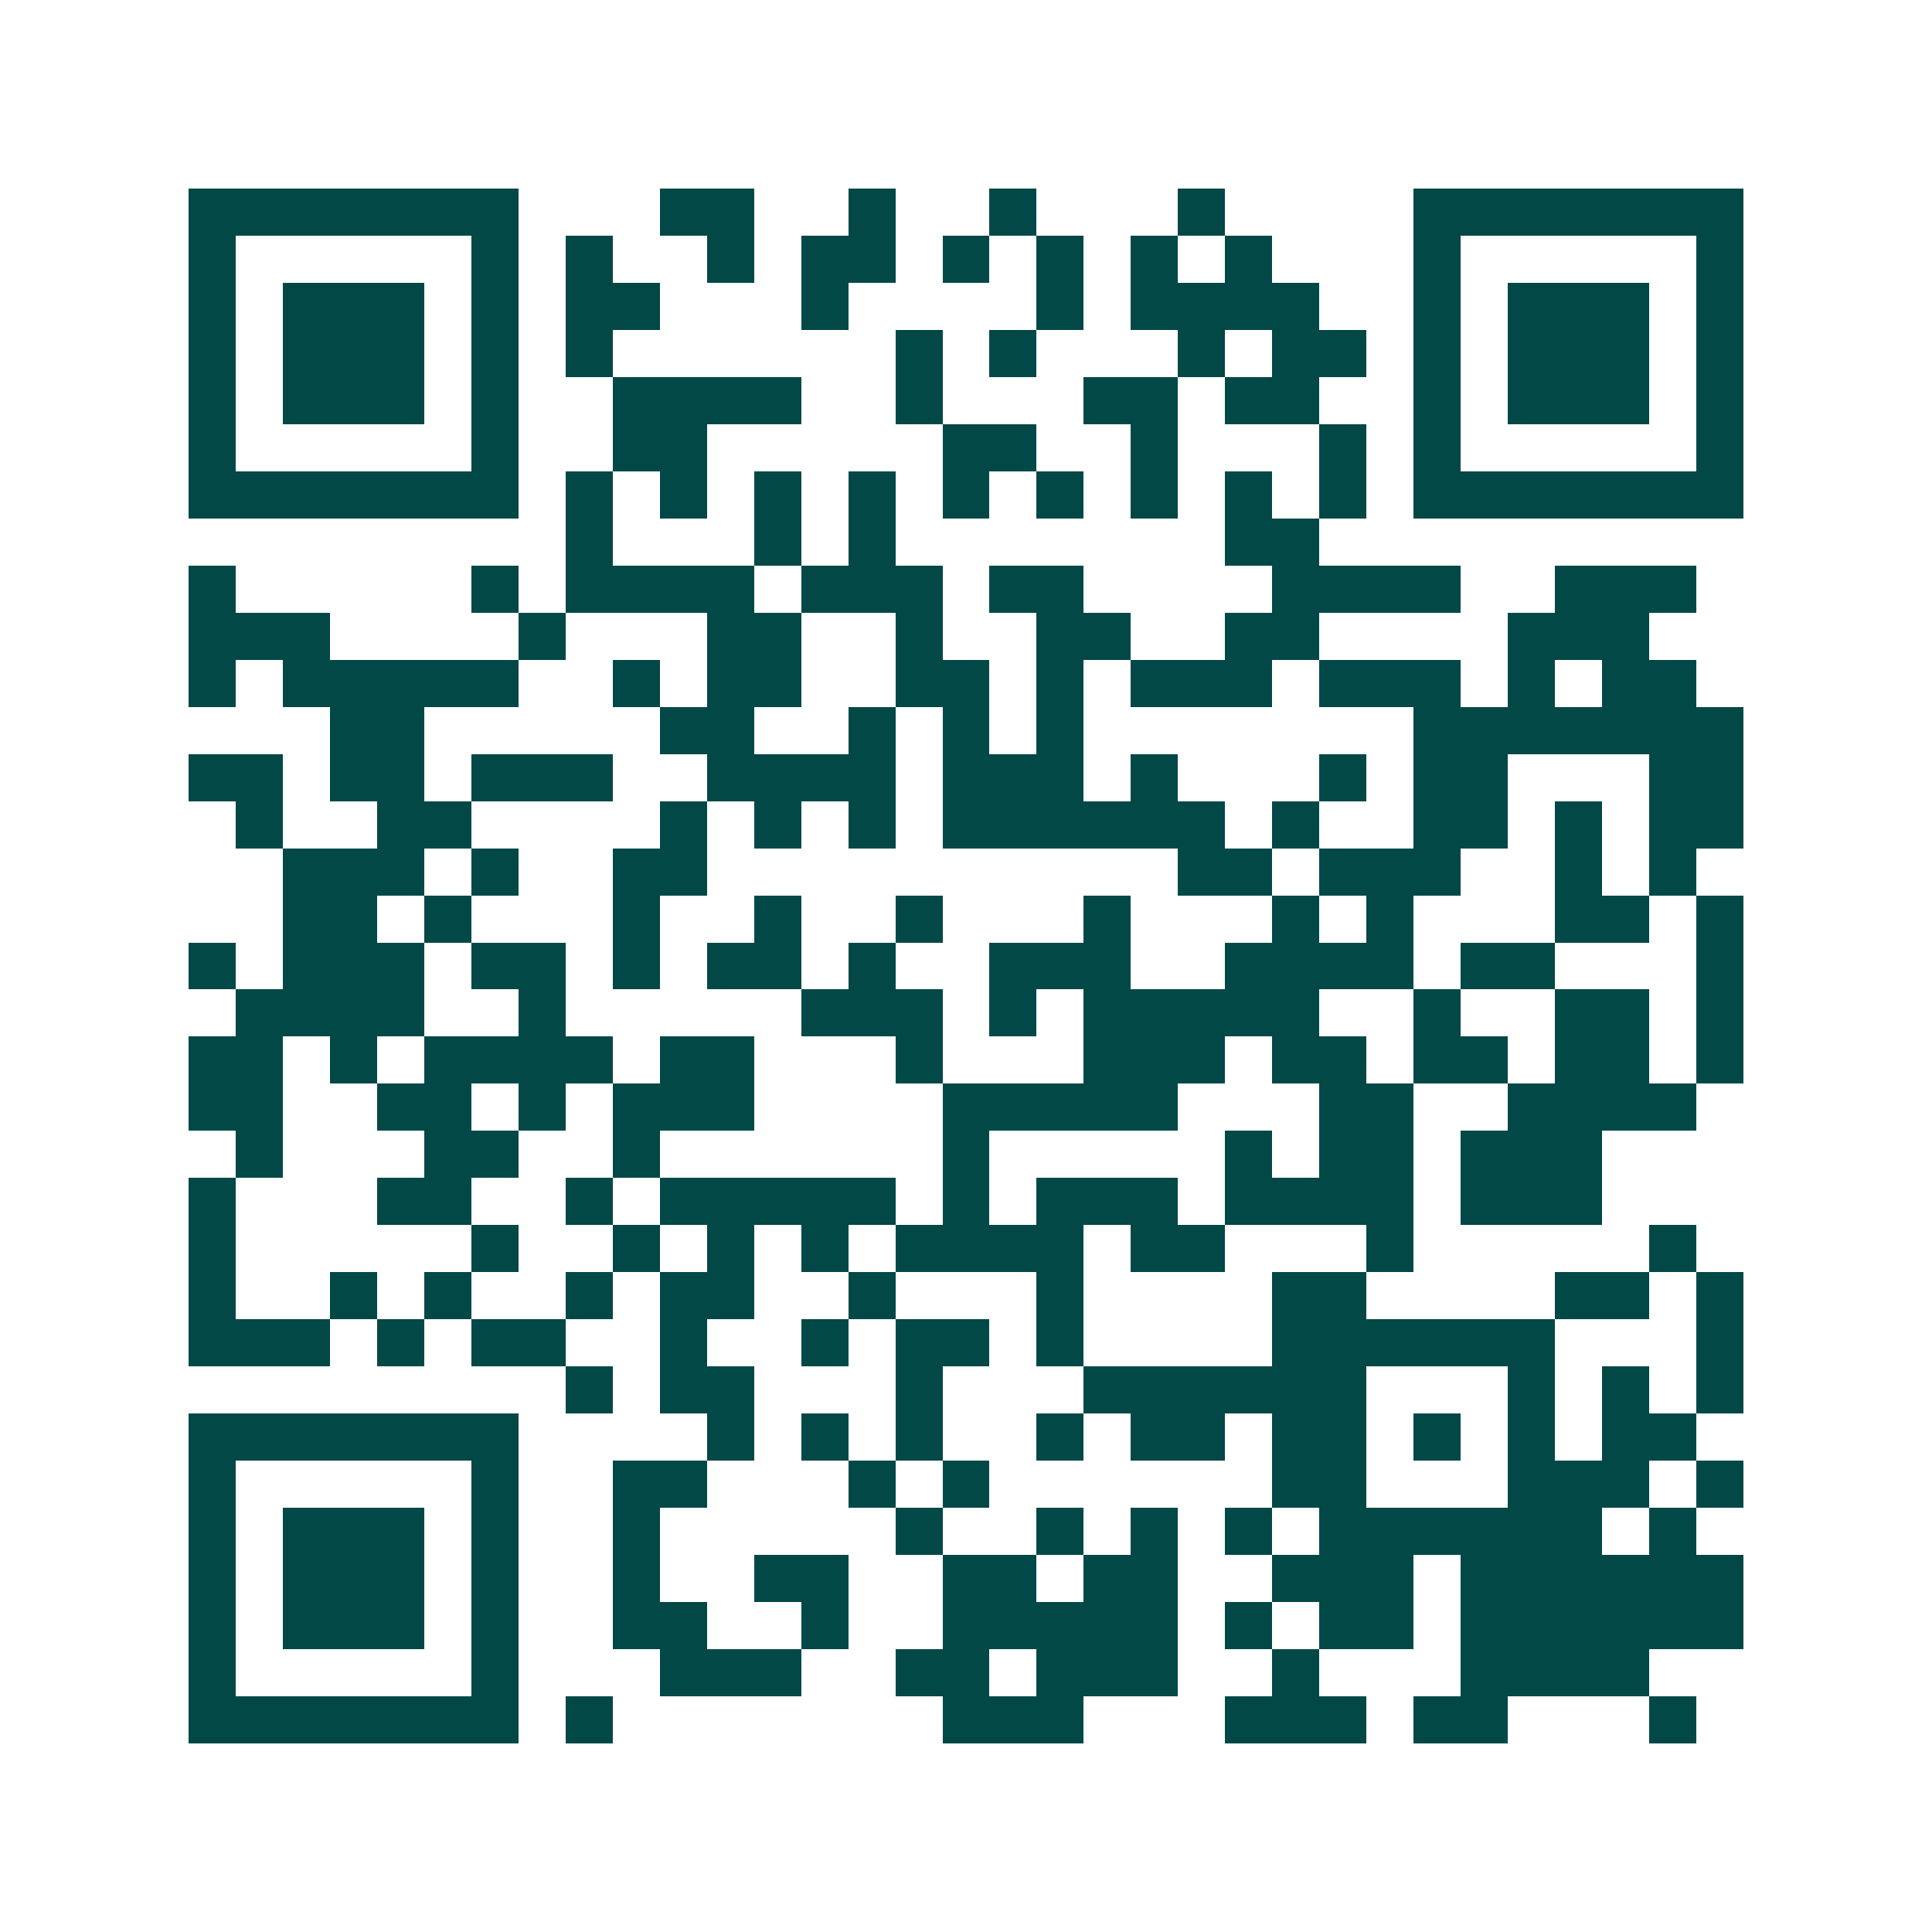 <svg xmlns="http://www.w3.org/2000/svg" width="200" height="200" viewBox="0 0 41 41" shape-rendering="crispEdges"><path fill="#ffffff" d="M0 0h41v41H0z"/><path stroke="#014847" d="M4 4.5h7m3 0h2m2 0h1m2 0h1m3 0h1m4 0h7M4 5.5h1m5 0h1m1 0h1m2 0h1m1 0h2m1 0h1m1 0h1m1 0h1m1 0h1m3 0h1m5 0h1M4 6.5h1m1 0h3m1 0h1m1 0h2m3 0h1m4 0h1m1 0h4m2 0h1m1 0h3m1 0h1M4 7.5h1m1 0h3m1 0h1m1 0h1m6 0h1m1 0h1m3 0h1m1 0h2m1 0h1m1 0h3m1 0h1M4 8.5h1m1 0h3m1 0h1m2 0h4m2 0h1m3 0h2m1 0h2m2 0h1m1 0h3m1 0h1M4 9.5h1m5 0h1m2 0h2m5 0h2m2 0h1m3 0h1m1 0h1m5 0h1M4 10.5h7m1 0h1m1 0h1m1 0h1m1 0h1m1 0h1m1 0h1m1 0h1m1 0h1m1 0h1m1 0h7M12 11.5h1m3 0h1m1 0h1m7 0h2M4 12.5h1m5 0h1m1 0h4m1 0h3m1 0h2m4 0h4m2 0h3M4 13.5h3m4 0h1m3 0h2m2 0h1m2 0h2m2 0h2m4 0h3M4 14.5h1m1 0h5m2 0h1m1 0h2m2 0h2m1 0h1m1 0h3m1 0h3m1 0h1m1 0h2M7 15.5h2m5 0h2m2 0h1m1 0h1m1 0h1m7 0h7M4 16.5h2m1 0h2m1 0h3m2 0h4m1 0h3m1 0h1m3 0h1m1 0h2m3 0h2M5 17.5h1m2 0h2m4 0h1m1 0h1m1 0h1m1 0h6m1 0h1m2 0h2m1 0h1m1 0h2M6 18.5h3m1 0h1m2 0h2m10 0h2m1 0h3m2 0h1m1 0h1M6 19.5h2m1 0h1m3 0h1m2 0h1m2 0h1m3 0h1m3 0h1m1 0h1m3 0h2m1 0h1M4 20.5h1m1 0h3m1 0h2m1 0h1m1 0h2m1 0h1m2 0h3m2 0h4m1 0h2m3 0h1M5 21.5h4m2 0h1m5 0h3m1 0h1m1 0h5m2 0h1m2 0h2m1 0h1M4 22.5h2m1 0h1m1 0h4m1 0h2m3 0h1m3 0h3m1 0h2m1 0h2m1 0h2m1 0h1M4 23.5h2m2 0h2m1 0h1m1 0h3m4 0h5m3 0h2m2 0h4M5 24.5h1m3 0h2m2 0h1m6 0h1m5 0h1m1 0h2m1 0h3M4 25.5h1m3 0h2m2 0h1m1 0h5m1 0h1m1 0h3m1 0h4m1 0h3M4 26.5h1m5 0h1m2 0h1m1 0h1m1 0h1m1 0h4m1 0h2m3 0h1m5 0h1M4 27.5h1m2 0h1m1 0h1m2 0h1m1 0h2m2 0h1m3 0h1m4 0h2m4 0h2m1 0h1M4 28.5h3m1 0h1m1 0h2m2 0h1m2 0h1m1 0h2m1 0h1m4 0h6m3 0h1M12 29.5h1m1 0h2m3 0h1m3 0h6m3 0h1m1 0h1m1 0h1M4 30.5h7m4 0h1m1 0h1m1 0h1m2 0h1m1 0h2m1 0h2m1 0h1m1 0h1m1 0h2M4 31.5h1m5 0h1m2 0h2m3 0h1m1 0h1m6 0h2m3 0h3m1 0h1M4 32.5h1m1 0h3m1 0h1m2 0h1m5 0h1m2 0h1m1 0h1m1 0h1m1 0h6m1 0h1M4 33.5h1m1 0h3m1 0h1m2 0h1m2 0h2m2 0h2m1 0h2m2 0h3m1 0h6M4 34.5h1m1 0h3m1 0h1m2 0h2m2 0h1m2 0h5m1 0h1m1 0h2m1 0h6M4 35.5h1m5 0h1m3 0h3m2 0h2m1 0h3m2 0h1m3 0h4M4 36.5h7m1 0h1m7 0h3m3 0h3m1 0h2m3 0h1"/></svg>
